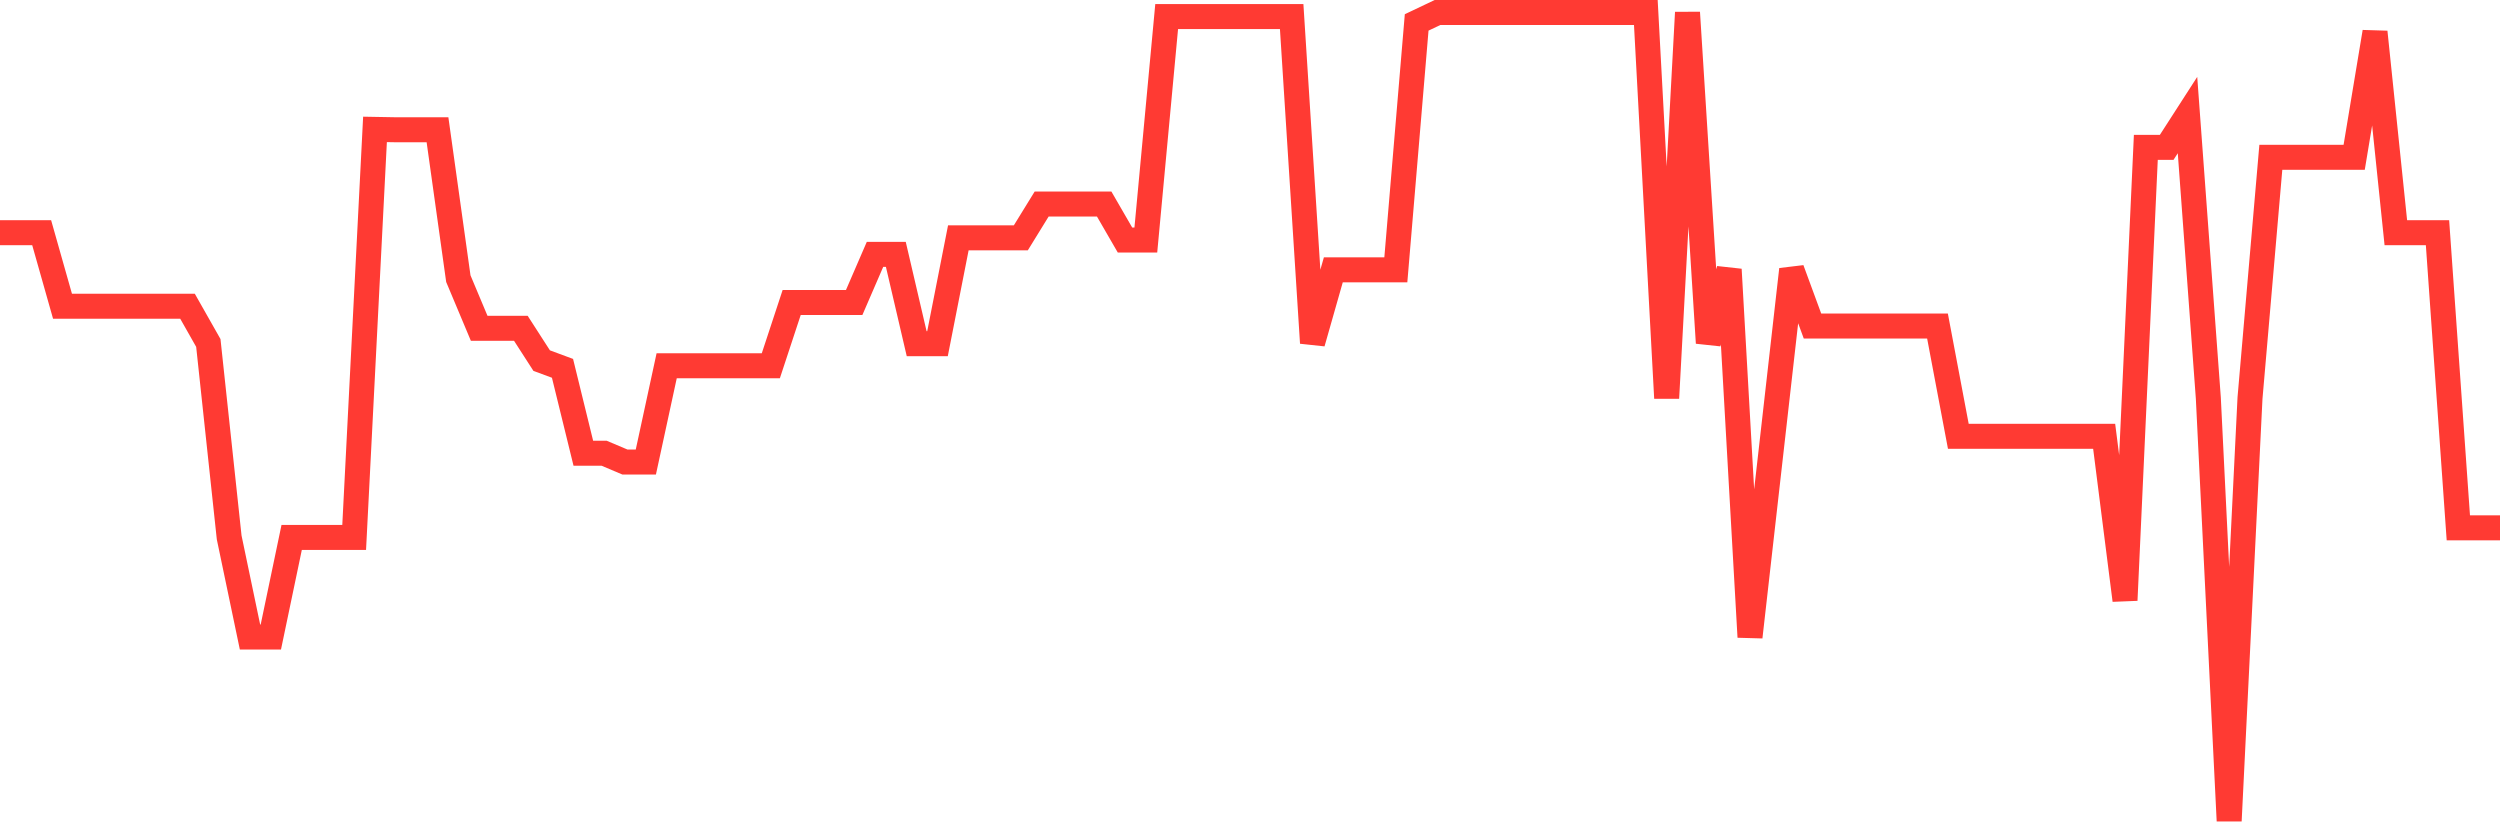 <svg
  xmlns="http://www.w3.org/2000/svg"
  xmlns:xlink="http://www.w3.org/1999/xlink"
  width="120"
  height="40"
  viewBox="0 0 120 40"
  preserveAspectRatio="none"
>
  <polyline
    points="0,11.169 1,11.169 2,11.169 3,14.698 4,14.698 5,14.698 6,14.698 7,14.698 8,14.698 9,14.698 10,16.462 11,25.796 12,30.578 13,30.578 14,25.796 15,25.796 16,25.796 17,25.796 18,6.211 19,6.229 20,6.229 21,6.229 22,13.375 23,15.757 24,15.757 25,15.757 26,17.309 27,17.68 28,21.756 29,21.756 30,22.179 31,22.179 32,17.556 33,17.556 34,17.556 35,17.556 36,17.556 37,17.556 38,14.521 39,14.521 40,14.521 41,14.521 42,12.21 43,12.21 44,16.498 45,16.498 46,11.416 47,11.416 48,11.416 49,11.416 50,9.793 51,9.793 52,9.793 53,9.793 54,11.522 55,11.522 56,0.794 57,0.794 58,0.794 59,0.794 60,0.794 61,0.794 62,0.794 63,16.462 64,12.951 65,12.951 66,12.951 67,12.951 68,1.076 69,0.6 70,0.6 71,0.6 72,0.6 73,0.6 74,0.6 75,0.6 76,0.6 77,0.6 78,0.6 79,0.6 80,19.109 81,0.6 82,16.462 83,12.933 84,30.578 85,21.756 86,12.933 87,15.651 88,15.651 89,15.651 90,15.651 91,15.651 92,15.651 93,15.651 94,20.944 95,20.944 96,20.944 97,20.944 98,20.944 99,20.944 100,20.944 101,20.944 102,28.813 103,7.075 104,7.075 105,5.523 106,19.109 107,39.4 108,19.109 109,7.552 110,7.552 111,7.552 112,7.552 113,7.552 114,1.535 115,11.169 116,11.169 117,11.169 118,25.337 119,25.337 120,25.337"
    fill="none"
    stroke="#ff3a33"
    stroke-width="1.2"
  >
  </polyline>
</svg>